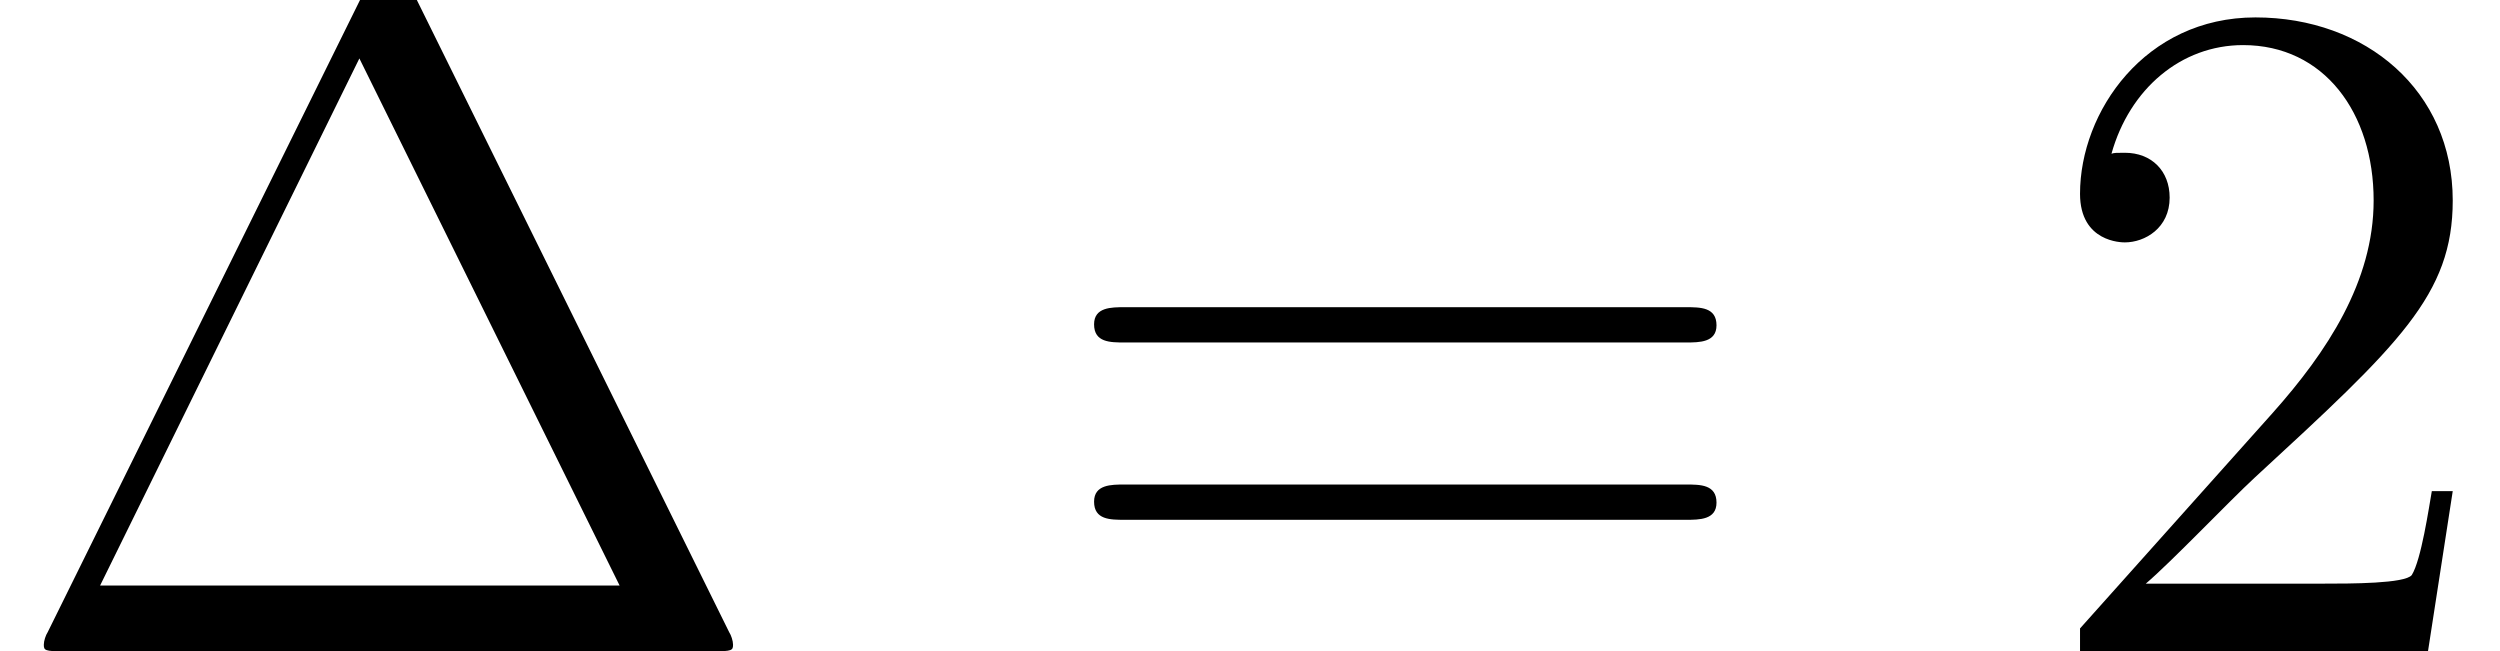 <?xml version='1.0' encoding='UTF-8'?>
<!-- This file was generated by dvisvgm 2.1.3 -->
<svg height='10.212pt' version='1.1' viewBox='56.413 55.542 39.193 10.212' width='39.193pt' xmlns='http://www.w3.org/2000/svg' xmlns:xlink='http://www.w3.org/1999/xlink'>
<defs>
<path d='M6.441 -10.401C6.336 -10.61 6.306 -10.67 6.097 -10.67C5.873 -10.67 5.843 -10.61 5.738 -10.401L0.747 -0.299C0.717 -0.254 0.687 -0.164 0.687 -0.105C0.687 -0.015 0.702 0 1.001 0H11.178C11.477 0 11.492 -0.015 11.492 -0.105C11.492 -0.164 11.462 -0.254 11.432 -0.299L6.441 -10.401ZM5.634 -9.295L9.714 -1.031H1.569L5.634 -9.295Z' id='g0-1'/>
<path d='M6.575 -2.511H6.247C6.202 -2.257 6.082 -1.435 5.933 -1.196C5.828 -1.061 4.976 -1.061 4.528 -1.061H1.763C2.167 -1.405 3.078 -2.361 3.467 -2.72C5.738 -4.812 6.575 -5.589 6.575 -7.068C6.575 -8.787 5.215 -9.938 3.482 -9.938S0.732 -8.458 0.732 -7.173C0.732 -6.411 1.39 -6.411 1.435 -6.411C1.748 -6.411 2.137 -6.635 2.137 -7.113C2.137 -7.532 1.853 -7.816 1.435 -7.816C1.3 -7.816 1.27 -7.816 1.225 -7.801C1.509 -8.817 2.316 -9.504 3.288 -9.504C4.558 -9.504 5.335 -8.443 5.335 -7.068C5.335 -5.798 4.603 -4.692 3.751 -3.736L0.732 -0.359V0H6.187L6.575 -2.511Z' id='g0-50'/>
<path d='M10.087 -4.842C10.296 -4.842 10.565 -4.842 10.565 -5.111C10.565 -5.395 10.311 -5.395 10.087 -5.395H1.285C1.076 -5.395 0.807 -5.395 0.807 -5.126C0.807 -4.842 1.061 -4.842 1.285 -4.842H10.087ZM10.087 -2.062C10.296 -2.062 10.565 -2.062 10.565 -2.331C10.565 -2.615 10.311 -2.615 10.087 -2.615H1.285C1.076 -2.615 0.807 -2.615 0.807 -2.346C0.807 -2.062 1.061 -2.062 1.285 -2.062H10.087Z' id='g0-61'/>
</defs>
<g id='page1'>
<use x='56.413' xlink:href='#g0-1' y='65.753'/>
<use x='72.758' xlink:href='#g0-61' y='65.753'/>
<use x='88.29' xlink:href='#g0-50' y='65.753'/>
</g>
</svg>